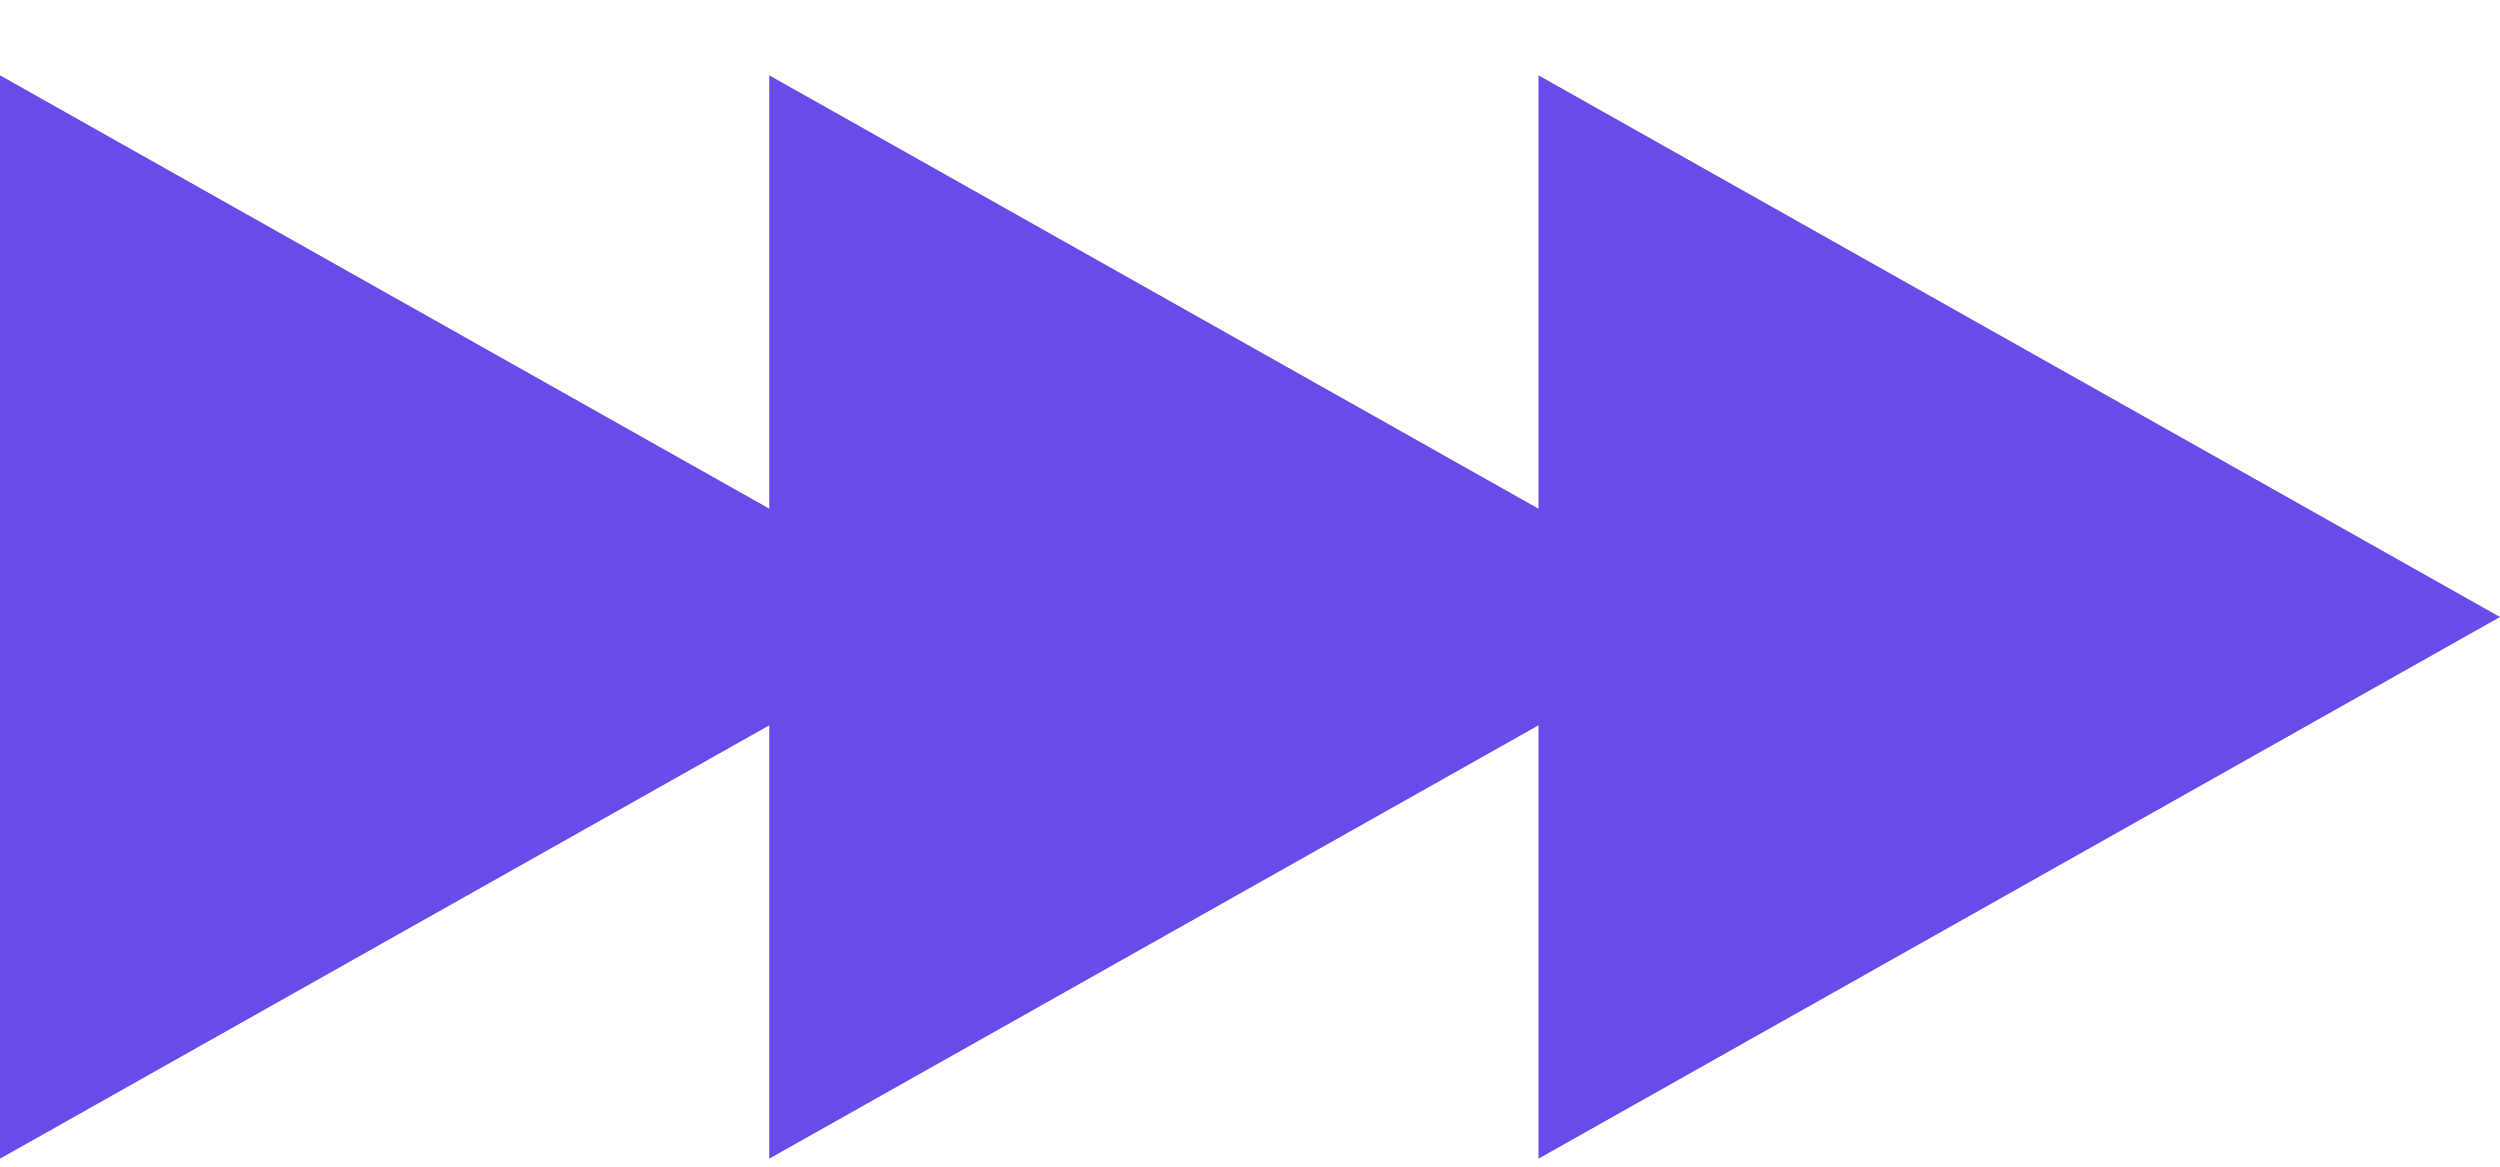 <?xml version="1.0" encoding="UTF-8"?> <svg xmlns="http://www.w3.org/2000/svg" width="30" height="14" viewBox="0 0 30 14" fill="none"><path d="M30 7.404L18.462 13.904V0.904L30 7.404Z" fill="#6A4AE8"></path><path d="M20.769 7.404L9.231 13.904L9.231 0.904L20.769 7.404Z" fill="#6A4AE8"></path><path d="M11.539 7.404L0 13.904L5.82387e-07 0.904L11.539 7.404Z" fill="#6A4AE8"></path></svg> 